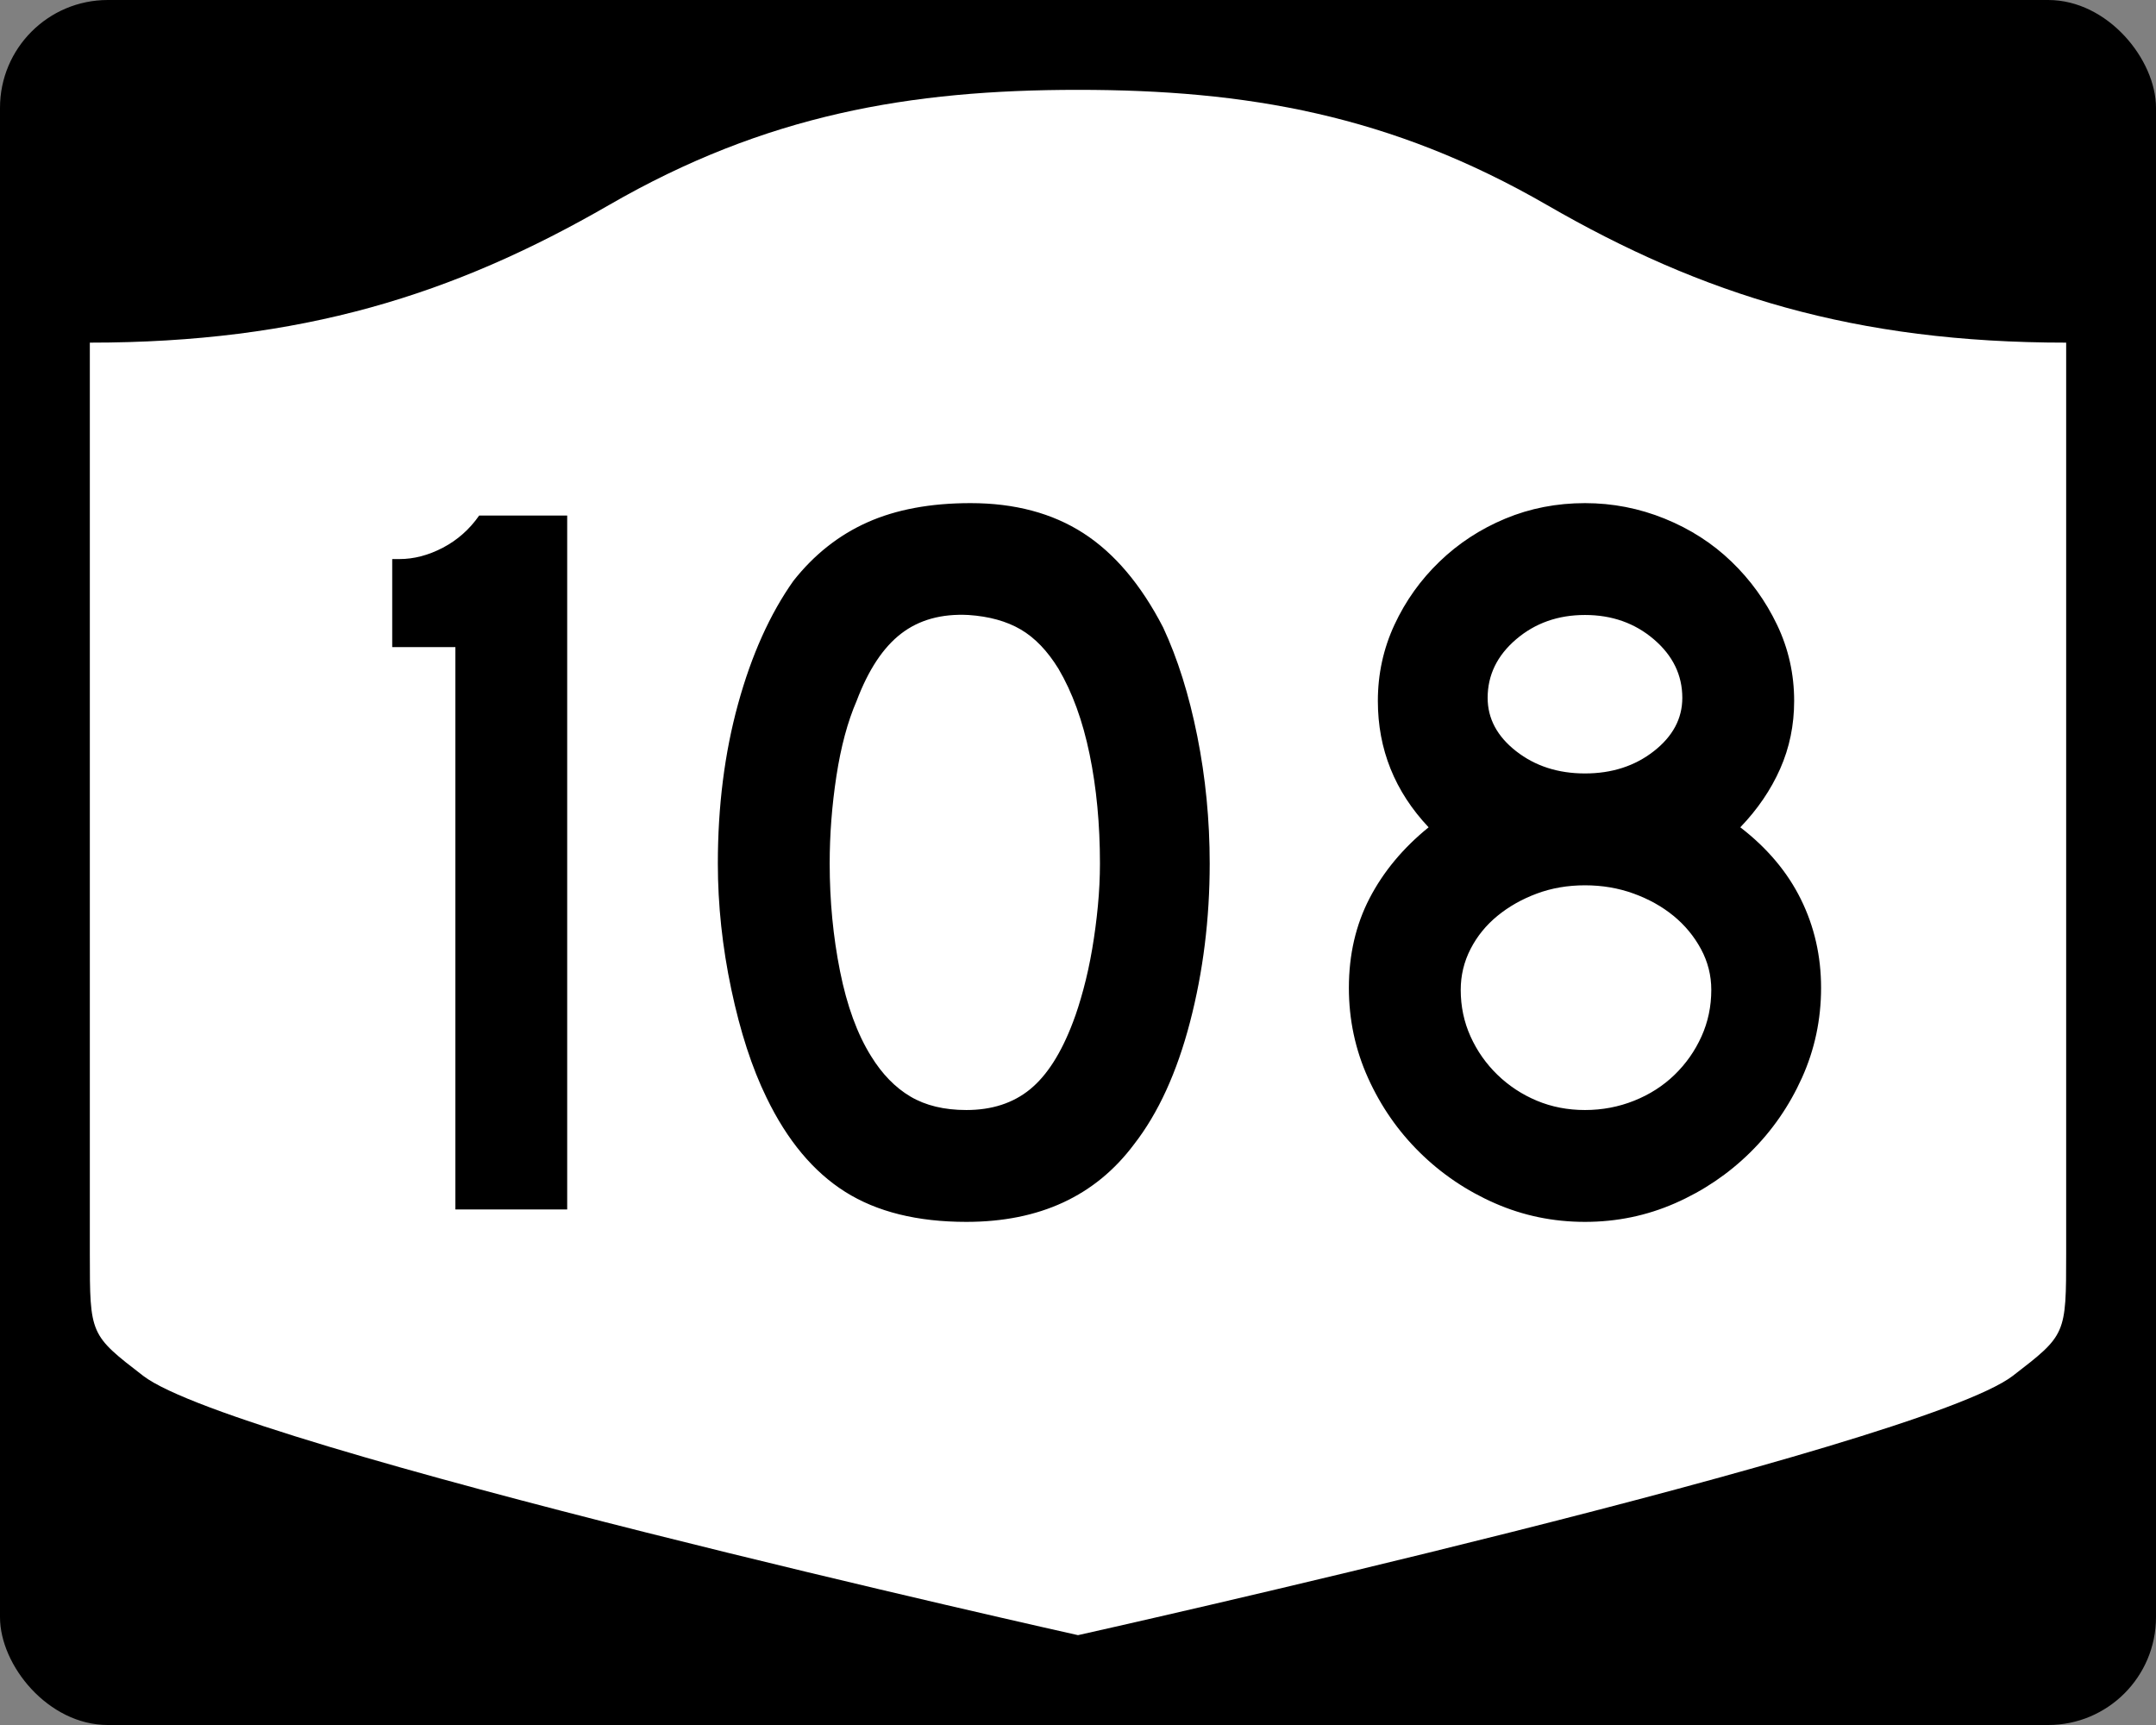 <?xml version="1.0" encoding="UTF-8" standalone="no"?>
<!-- Created with Inkscape (http://www.inkscape.org/) -->
<svg
   xmlns:svg="http://www.w3.org/2000/svg"
   xmlns="http://www.w3.org/2000/svg"
   version="1.0"
   width="750"
   height="600"
   id="svg3882">
  <rect width="100%" height="100%" fill="#808080" stroke="none"/>
  <defs
     id="defs3884" />
  <rect
     width="750"
     height="600"
     rx="37.5"
     ry="37.5"
     x="0"
     y="0"
     id="rect2398"
     style="fill:#000000;fill-opacity:1;stroke:none;stroke-width:22.5;stroke-linecap:square;stroke-linejoin:round;stroke-miterlimit:2;stroke-dasharray:none;stroke-dashoffset:0;stroke-opacity:1" />
  <path
     d="M 375,31.25 C 316.525,31.25 266.303,39.875 211.884,71.295 C 157.665,102.599 104.806,119.178 31.25,119.178 L 31.25,436.124 C 31.25,464.279 31.305,464.291 49.783,478.53 C 82.07,503.411 375,568.75 375,568.75 C 375,568.75 667.93,503.411 700.217,478.53 C 718.695,464.291 718.75,464.279 718.75,436.124 L 718.75,119.178 C 645.194,119.178 592.335,102.599 538.116,71.295 C 483.697,39.875 433.475,31.25 375,31.25 z"
     id="rect4804"
     style="fill:#ffffff;fill-opacity:1;stroke:none;stroke-width:22.5;stroke-linecap:square;stroke-linejoin:round;stroke-miterlimit:2;stroke-dasharray:none;stroke-dashoffset:0;stroke-opacity:1" />
  <path
     d="M 158.414,420.68 L 158.414,225.075 L 136.438,225.075 L 136.438,194.458 L 138.956,194.458 C 143.998,194.458 149.04,193.137 154.083,190.495 C 159.125,187.853 163.328,184.128 166.692,179.32 L 197.308,179.32 L 197.308,420.68 L 158.414,420.68 z M 420.814,300.357 C 420.814,319.574 418.533,337.947 413.971,355.478 C 409.409,373.009 402.924,387.179 394.518,397.989 C 381.07,415.996 361.619,425 336.166,425 C 319.111,425 305.062,421.519 294.017,414.556 C 282.972,407.594 273.848,396.666 266.644,381.774 C 261.601,371.448 257.519,358.901 254.397,344.133 C 251.275,329.365 249.714,314.773 249.714,300.357 C 249.714,280.43 252.055,261.941 256.739,244.89 C 261.422,227.84 267.845,213.55 276.01,202.022 C 283.214,192.897 291.8,186.113 301.767,181.667 C 311.735,177.223 323.681,175 337.606,175 C 352.974,175 366.062,178.483 376.868,185.449 C 387.675,192.416 396.922,203.341 404.61,218.226 C 409.652,229.036 413.614,241.646 416.494,256.054 C 419.374,270.463 420.814,285.231 420.814,300.357 L 420.814,300.357 z M 382.635,300.357 C 382.634,286.674 381.434,274.008 379.034,262.359 C 376.634,250.71 373.03,240.803 368.222,232.638 C 364.382,226.394 360.001,221.832 355.08,218.951 C 350.158,216.071 344.095,214.389 336.891,213.906 C 327.525,213.429 319.719,215.591 313.475,220.392 C 307.231,225.192 302.068,232.998 297.986,243.807 C 294.863,251.012 292.522,259.717 290.961,269.922 C 289.4,280.128 288.619,290.273 288.619,300.357 C 288.619,313.33 289.819,325.82 292.22,337.828 C 294.62,349.837 298.22,359.681 303.021,367.362 C 306.868,373.606 311.432,378.289 316.713,381.411 C 321.993,384.533 328.477,386.095 336.166,386.095 C 345.048,386.095 352.432,383.694 358.317,378.894 C 364.202,374.093 369.186,366.288 373.268,355.478 C 374.47,352.356 375.672,348.574 376.874,344.133 C 378.076,339.692 379.096,335.008 379.936,330.083 C 380.775,325.158 381.434,320.175 381.914,315.132 C 382.394,310.09 382.634,305.165 382.635,300.357 L 382.635,300.357 z M 633.492,343.594 C 633.492,354.639 631.269,365.084 626.825,374.931 C 622.379,384.777 616.375,393.423 608.812,400.87 C 601.248,408.316 592.543,414.199 582.697,418.519 C 572.851,422.84 562.405,425 551.361,425 C 540.309,425 529.859,422.84 520.013,418.519 C 510.167,414.199 501.462,408.316 493.898,400.87 C 486.335,393.423 480.332,384.777 475.891,374.931 C 471.45,365.084 469.229,354.639 469.229,343.594 C 469.229,332.066 471.629,321.679 476.43,312.433 C 481.23,303.188 488.075,294.963 496.965,287.759 C 485.195,275.271 479.31,260.62 479.31,243.807 C 479.31,234.441 481.232,225.615 485.076,217.33 C 488.92,209.045 494.144,201.72 500.747,195.354 C 507.35,188.989 514.974,184.006 523.619,180.403 C 532.263,176.801 541.51,175 551.361,175 C 560.969,175 570.214,176.801 579.097,180.403 C 587.979,184.006 595.724,188.989 602.331,195.354 C 608.938,201.72 614.222,209.045 618.184,217.33 C 622.145,225.615 624.125,234.441 624.126,243.807 C 624.125,252.214 622.504,260.08 619.261,267.405 C 616.018,274.73 611.395,281.515 605.393,287.759 C 614.759,294.963 621.784,303.307 626.467,312.791 C 631.15,322.274 633.492,332.542 633.492,343.594 L 633.492,343.594 z M 585.22,242.73 C 585.22,234.8 581.918,228.014 575.315,222.37 C 568.712,216.727 560.727,213.906 551.361,213.906 C 541.994,213.906 534.009,216.727 527.406,222.37 C 520.803,228.014 517.501,234.8 517.501,242.73 C 517.501,249.935 520.803,256.118 527.406,261.281 C 534.009,266.445 541.994,269.026 551.361,269.026 C 560.727,269.026 568.712,266.445 575.315,261.281 C 581.918,256.118 585.22,249.935 585.22,242.73 L 585.22,242.73 z M 595.301,344.309 C 595.301,339.267 594.101,334.525 591.701,330.083 C 589.3,325.642 586.12,321.8 582.159,318.557 C 578.197,315.314 573.574,312.732 568.29,310.812 C 563.006,308.892 557.363,307.932 551.361,307.932 C 545.358,307.932 539.775,308.892 534.612,310.812 C 529.449,312.732 524.885,315.314 520.92,318.557 C 516.955,321.8 513.833,325.642 511.554,330.083 C 509.274,334.525 508.135,339.267 508.135,344.309 C 508.135,350.077 509.274,355.482 511.554,360.524 C 513.833,365.566 516.955,370.008 520.92,373.848 C 524.885,377.688 529.449,380.689 534.612,382.851 C 539.775,385.014 545.358,386.095 551.361,386.095 C 557.363,386.095 563.067,385.014 568.472,382.851 C 573.877,380.689 578.56,377.688 582.521,373.848 C 586.482,370.008 589.603,365.566 591.882,360.524 C 594.161,355.482 595.301,350.077 595.301,344.309 L 595.301,344.309 z"
     id="text1421"
     style="font-size:5.403px;font-style:normal;font-weight:normal;line-height:125%;fill:#000000;fill-opacity:1;stroke:none;stroke-width:1px;stroke-linecap:butt;stroke-linejoin:miter;stroke-opacity:1;font-family:Bitstream Vera Sans" />
</svg>
